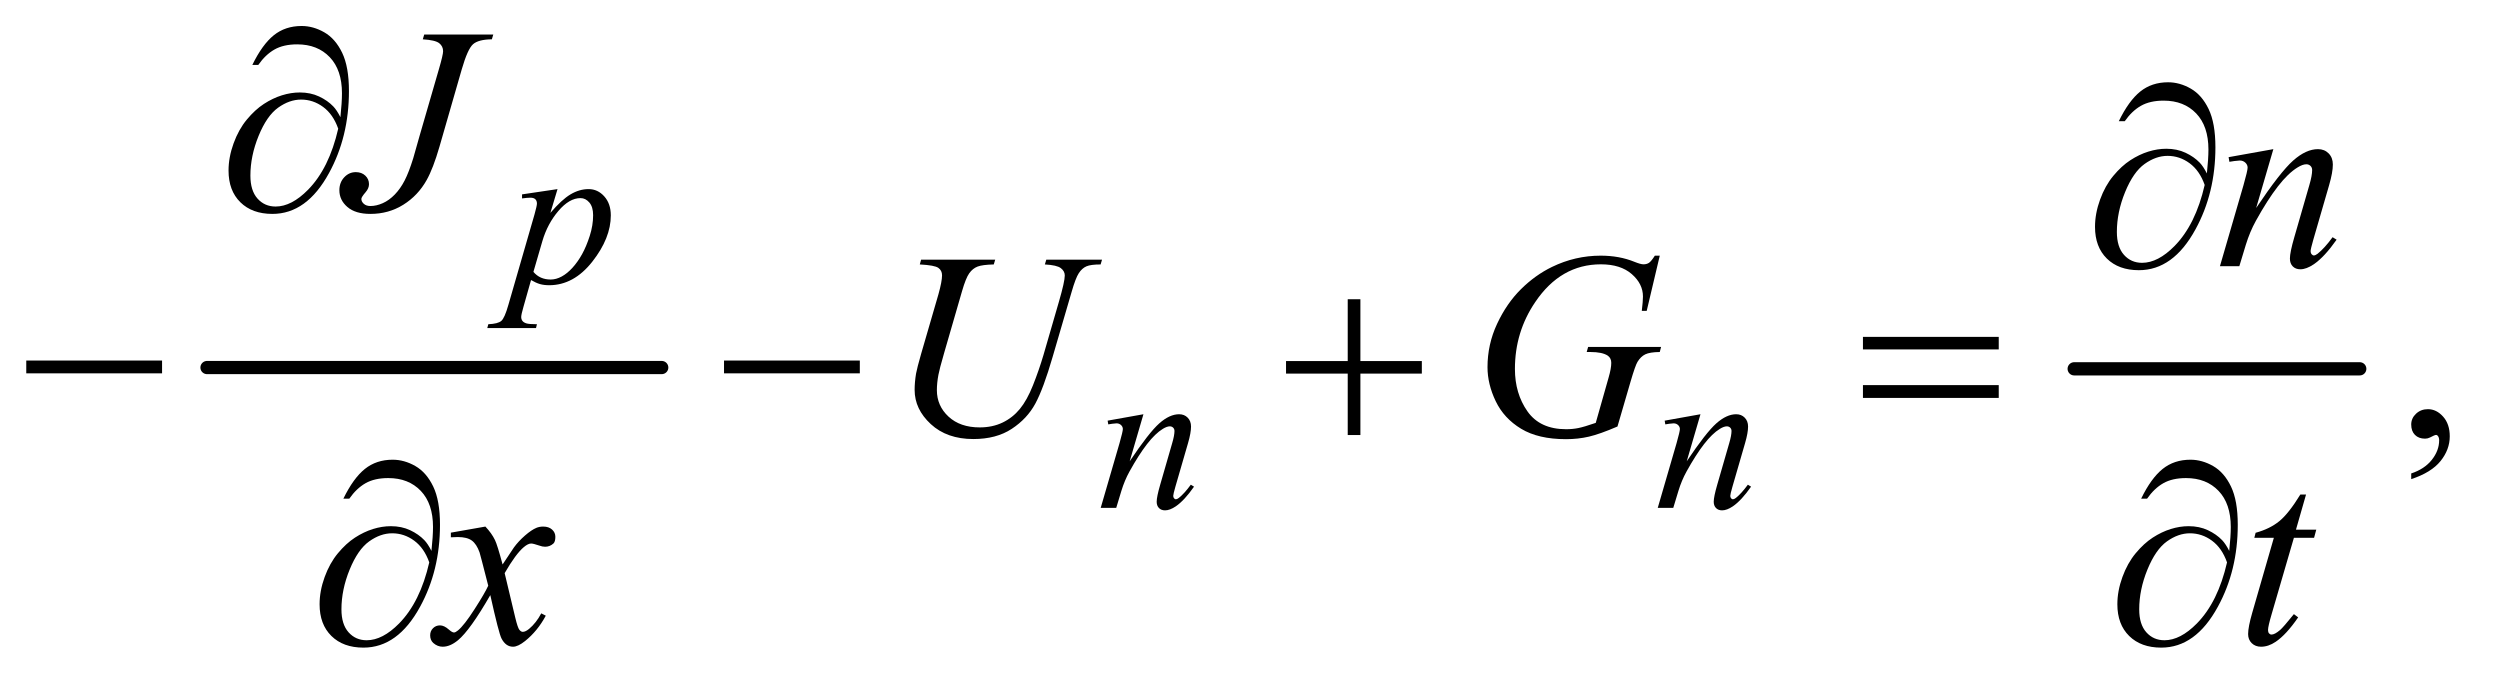 <?xml version="1.0" encoding="UTF-8"?>
<!DOCTYPE svg PUBLIC '-//W3C//DTD SVG 1.0//EN'
          'http://www.w3.org/TR/2001/REC-SVG-20010904/DTD/svg10.dtd'>
<svg stroke-dasharray="none" shape-rendering="auto" xmlns="http://www.w3.org/2000/svg" font-family="'Dialog'" text-rendering="auto" width="148" fill-opacity="1" color-interpolation="auto" color-rendering="auto" preserveAspectRatio="xMidYMid meet" font-size="12px" viewBox="0 0 148 41" fill="black" xmlns:xlink="http://www.w3.org/1999/xlink" stroke="black" image-rendering="auto" stroke-miterlimit="10" stroke-linecap="square" stroke-linejoin="miter" font-style="normal" stroke-width="1" height="41" stroke-dashoffset="0" font-weight="normal" stroke-opacity="1"
><!--Generated by the Batik Graphics2D SVG Generator--><defs id="genericDefs"
  /><g
  ><defs id="defs1"
    ><clipPath clipPathUnits="userSpaceOnUse" id="clipPath1"
      ><path d="M1.028 2.562 L94.673 2.562 L94.673 28.07 L1.028 28.07 L1.028 2.562 Z"
      /></clipPath
      ><clipPath clipPathUnits="userSpaceOnUse" id="clipPath2"
      ><path d="M32.832 81.864 L32.832 896.793 L3024.699 896.793 L3024.699 81.864 Z"
      /></clipPath
    ></defs
    ><g stroke-width="16" transform="scale(1.576,1.576) translate(-1.028,-2.562) matrix(0.031,0,0,0.031,0,0)" stroke-linejoin="round" stroke-linecap="round"
    ><line y2="528" fill="none" x1="284" clip-path="url(#clipPath2)" x2="835" y1="528"
    /></g
    ><g stroke-width="16" transform="matrix(0.049,0,0,0.049,-1.619,-4.038)" stroke-linejoin="round" stroke-linecap="round"
    ><line y2="528" fill="none" x1="2539" clip-path="url(#clipPath2)" x2="2884" y1="528"
    /></g
    ><g transform="matrix(0.049,0,0,0.049,-1.619,-4.038)"
    ><path d="M2946.188 661.281 L2946.188 654.406 Q2962.281 649.094 2971.109 637.922 Q2979.938 626.75 2979.938 614.25 Q2979.938 611.281 2978.531 609.25 Q2977.438 607.844 2976.344 607.844 Q2974.625 607.844 2968.844 610.969 Q2966.031 612.375 2962.906 612.375 Q2955.25 612.375 2950.719 607.844 Q2946.188 603.312 2946.188 595.344 Q2946.188 587.688 2952.047 582.219 Q2957.906 576.75 2966.344 576.75 Q2976.656 576.75 2984.703 585.734 Q2992.75 594.719 2992.75 609.562 Q2992.75 625.656 2981.578 639.484 Q2970.406 653.312 2946.188 661.281 Z" stroke="none" clip-path="url(#clipPath2)"
    /></g
    ><g transform="matrix(0.049,0,0,0.049,-1.619,-4.038)"
    ><path d="M706.625 310.875 L698 339.625 Q711.625 323.625 722.312 317.25 Q733 310.875 744.125 310.875 Q755.25 310.875 763.125 319.688 Q771 328.5 771 342.625 Q771 370.125 748.625 398.562 Q726.25 427 696.5 427 Q690.25 427 685.438 425.625 Q680.625 424.25 674.625 420.75 L665.5 453 Q662.75 462.5 662.75 465.375 Q662.75 468.125 664.188 470.062 Q665.625 472 668.875 473.062 Q672.125 474.125 681.75 474.125 L680.625 478.75 L621.75 478.75 L623 474.125 Q634.625 473.625 638.688 470.125 Q642.75 466.625 647.25 450.75 L678.875 341.25 Q681.75 330.875 681.75 328.375 Q681.75 325 679.812 323.125 Q677.875 321.25 673.875 321.25 Q670.25 321.25 663.75 322.125 L663.75 317.25 L706.625 310.875 ZM677.5 410.875 Q685.25 420.125 698.375 420.125 Q704.875 420.125 711.625 416.5 Q718.375 412.875 724.812 405.75 Q731.25 398.625 736.375 389.312 Q741.5 380 745.562 367.375 Q749.625 354.75 749.625 342.375 Q749.625 332.375 745.062 327.062 Q740.5 321.75 734.375 321.75 Q720.875 321.75 707.688 337.25 Q694.5 352.75 688.375 373.5 L677.5 410.875 Z" stroke="none" clip-path="url(#clipPath2)"
    /></g
    ><g transform="matrix(0.049,0,0,0.049,-1.619,-4.038)"
    ><path d="M1414.5 582.875 L1397.875 639.75 Q1421.25 604.875 1433.688 593.875 Q1446.125 582.875 1457.625 582.875 Q1463.875 582.875 1467.938 587 Q1472 591.125 1472 597.75 Q1472 605.25 1468.375 617.75 L1453.125 670.375 Q1450.5 679.5 1450.5 681.5 Q1450.5 683.25 1451.5 684.438 Q1452.5 685.625 1453.625 685.625 Q1455.125 685.625 1457.25 684 Q1463.875 678.75 1471.75 668 L1475.625 670.375 Q1464 687 1453.625 694.125 Q1446.375 699 1440.625 699 Q1436 699 1433.25 696.188 Q1430.5 693.375 1430.5 688.625 Q1430.5 682.625 1434.75 668 L1449.25 617.75 Q1452 608.375 1452 603.125 Q1452 600.625 1450.375 599.062 Q1448.75 597.5 1446.375 597.5 Q1442.875 597.5 1438 600.5 Q1428.75 606.125 1418.75 619.062 Q1408.75 632 1397.625 652.125 Q1391.75 662.75 1387.875 675.375 L1381.625 696 L1362.875 696 L1385.625 617.75 Q1389.625 603.625 1389.625 600.75 Q1389.625 598 1387.438 595.938 Q1385.25 593.875 1382 593.875 Q1380.5 593.875 1376.75 594.375 L1372 595.125 L1371.25 590.625 L1414.5 582.875 ZM2087.5 582.875 L2070.875 639.75 Q2094.25 604.875 2106.688 593.875 Q2119.125 582.875 2130.625 582.875 Q2136.875 582.875 2140.938 587 Q2145 591.125 2145 597.75 Q2145 605.25 2141.375 617.75 L2126.125 670.375 Q2123.5 679.5 2123.5 681.5 Q2123.5 683.25 2124.5 684.438 Q2125.5 685.625 2126.625 685.625 Q2128.125 685.625 2130.25 684 Q2136.875 678.75 2144.75 668 L2148.625 670.375 Q2137 687 2126.625 694.125 Q2119.375 699 2113.625 699 Q2109 699 2106.25 696.188 Q2103.5 693.375 2103.5 688.625 Q2103.5 682.625 2107.75 668 L2122.25 617.75 Q2125 608.375 2125 603.125 Q2125 600.625 2123.375 599.062 Q2121.75 597.5 2119.375 597.5 Q2115.875 597.5 2111 600.5 Q2101.75 606.125 2091.75 619.062 Q2081.75 632 2070.625 652.125 Q2064.75 662.75 2060.875 675.375 L2054.625 696 L2035.875 696 L2058.625 617.75 Q2062.625 603.625 2062.625 600.75 Q2062.625 598 2060.438 595.938 Q2058.25 593.875 2055 593.875 Q2053.5 593.875 2049.75 594.375 L2045 595.125 L2044.25 590.625 L2087.5 582.875 Z" stroke="none" clip-path="url(#clipPath2)"
    /></g
    ><g transform="matrix(0.049,0,0,0.049,-1.619,-4.038)"
    ><path d="M545.562 124.125 L629 124.125 L627.281 129.906 Q611.188 130.062 604.625 135.766 Q598.062 141.469 590.875 166.312 L564 259.594 Q556.344 286 548.531 299.906 Q538.062 318.656 520.328 329.75 Q502.594 340.844 480.562 340.844 Q462.438 340.844 452.75 332.484 Q443.062 324.125 443.062 312.25 Q443.062 302.875 448.922 296.625 Q454.781 290.375 462.906 290.375 Q469.938 290.375 474.391 294.594 Q478.844 298.812 478.844 304.906 Q478.844 309.906 474.781 314.594 Q469.625 320.531 469.625 322.719 Q469.625 326 472.594 328.656 Q475.562 331.312 480.562 331.312 Q487.75 331.312 495.484 327.875 Q503.219 324.438 510.016 317.406 Q516.812 310.375 521.891 300.531 Q526.969 290.688 532.281 273.656 L539.938 246.625 L563.219 166.312 Q568.375 148.656 568.375 144.281 Q568.375 138.344 563.688 134.594 Q559 130.844 543.844 129.906 L545.562 124.125 Z" stroke="none" clip-path="url(#clipPath2)"
    /></g
    ><g transform="matrix(0.049,0,0,0.049,-1.619,-4.038)"
    ><path d="M2779.625 262.594 L2758.844 333.688 Q2788.062 290.094 2803.609 276.344 Q2819.156 262.594 2833.531 262.594 Q2841.344 262.594 2846.422 267.75 Q2851.5 272.906 2851.5 281.188 Q2851.5 290.562 2846.969 306.188 L2827.906 371.969 Q2824.625 383.375 2824.625 385.875 Q2824.625 388.062 2825.875 389.547 Q2827.125 391.031 2828.531 391.031 Q2830.406 391.031 2833.062 389 Q2841.344 382.438 2851.188 369 L2856.031 371.969 Q2841.5 392.75 2828.531 401.656 Q2819.469 407.75 2812.281 407.75 Q2806.5 407.75 2803.062 404.234 Q2799.625 400.719 2799.625 394.781 Q2799.625 387.281 2804.938 369 L2823.062 306.188 Q2826.5 294.469 2826.5 287.906 Q2826.5 284.781 2824.469 282.828 Q2822.438 280.875 2819.469 280.875 Q2815.094 280.875 2809 284.625 Q2797.438 291.656 2784.938 307.828 Q2772.438 324 2758.531 349.156 Q2751.188 362.438 2746.344 378.219 L2738.531 404 L2715.094 404 L2743.531 306.188 Q2748.531 288.531 2748.531 284.938 Q2748.531 281.5 2745.797 278.922 Q2743.062 276.344 2739 276.344 Q2737.125 276.344 2732.438 276.969 L2726.5 277.906 L2725.562 272.281 L2779.625 262.594 Z" stroke="none" clip-path="url(#clipPath2)"
    /></g
    ><g transform="matrix(0.049,0,0,0.049,-1.619,-4.038)"
    ><path d="M1145.875 396.125 L1235.406 396.125 L1233.688 401.906 Q1219.938 402.219 1214.078 404.484 Q1208.219 406.75 1204.078 412.531 Q1199.938 418.312 1195.406 433.938 L1173.688 508.938 Q1167.906 528.938 1166.812 535.188 Q1164.938 545.188 1164.938 553.781 Q1164.938 572.688 1179 585.734 Q1193.062 598.781 1216.656 598.781 Q1232.125 598.781 1244.312 592.922 Q1256.5 587.062 1265.172 576.516 Q1273.844 565.969 1281.031 547.922 Q1288.219 529.875 1293.688 511.438 L1312.438 446.75 Q1319.469 422.531 1319.469 415.188 Q1319.469 410.031 1314.703 406.359 Q1309.938 402.688 1295.406 401.906 L1297.125 396.125 L1364.469 396.125 L1362.75 401.906 Q1350.875 401.906 1345.641 404.172 Q1340.406 406.438 1336.5 412.297 Q1332.594 418.156 1327.75 435.031 L1304.781 513.625 Q1293.688 551.906 1283.844 570.109 Q1274 588.312 1255.328 600.578 Q1236.656 612.844 1209 612.844 Q1177.125 612.844 1157.594 594.797 Q1138.062 576.75 1138.062 553.469 Q1138.062 544.25 1139.781 533.781 Q1141.031 526.906 1145.875 510.031 L1166.812 438 Q1171.188 422.375 1171.188 415.031 Q1171.188 409.25 1166.734 406.047 Q1162.281 402.844 1144.312 401.906 L1145.875 396.125 ZM2038.312 391.281 L2022.531 458 L2016.594 458 Q2018 446.281 2018 440.656 Q2018 425.344 2004.484 413.547 Q1990.969 401.75 1967.219 401.75 Q1918.625 401.75 1887.844 447.375 Q1863.312 483.469 1863.312 528.156 Q1863.312 557.844 1878.469 579.406 Q1893.625 600.969 1925.188 600.969 Q1933 600.969 1939.953 599.562 Q1946.906 598.156 1960.969 593.312 L1976.438 538.781 Q1979.719 527.531 1979.719 520.812 Q1979.719 515.188 1975.656 512.219 Q1969.094 507.688 1954.406 507.688 L1950.031 507.688 L1951.75 501.594 L2039.875 501.594 L2038.312 507.688 Q2026.281 507.844 2020.812 510.5 Q2015.344 513.156 2011.438 519.562 Q2008.781 523.781 2002.844 544.094 L1987.219 597.688 Q1965.812 606.906 1952.688 609.953 Q1939.562 613 1925.031 613 Q1891.594 613 1870.812 600.422 Q1850.031 587.844 1840.109 567.141 Q1830.188 546.438 1830.188 525.969 Q1830.188 498.469 1841.75 473.703 Q1853.312 448.938 1870.578 431.828 Q1887.844 414.719 1908.156 404.875 Q1936.125 391.281 1966.906 391.281 Q1989.562 391.281 2007.844 398.781 Q2015.188 401.75 2018.625 401.75 Q2022.531 401.75 2025.266 399.953 Q2028 398.156 2032.375 391.281 L2038.312 391.281 Z" stroke="none" clip-path="url(#clipPath2)"
    /></g
    ><g transform="matrix(0.049,0,0,0.049,-1.619,-4.038)"
    ><path d="M619.469 718.594 Q627.125 726.719 631.031 734.844 Q633.844 740.469 640.25 764.375 L654 743.75 Q659.469 736.25 667.281 729.453 Q675.094 722.656 681.031 720.156 Q684.781 718.594 689.312 718.594 Q696.031 718.594 700.016 722.188 Q704 725.781 704 730.938 Q704 736.875 701.656 739.062 Q697.281 742.969 691.656 742.969 Q688.375 742.969 684.625 741.562 Q677.281 739.062 674.781 739.062 Q671.031 739.062 665.875 743.438 Q656.188 751.562 642.75 774.844 L655.562 828.594 Q658.531 840.938 660.562 843.359 Q662.594 845.781 664.625 845.781 Q667.906 845.781 672.281 842.188 Q680.875 835 686.969 823.438 L692.438 826.25 Q682.594 844.688 667.438 856.875 Q658.844 863.75 652.906 863.75 Q644.156 863.75 639 853.906 Q635.719 847.812 625.406 801.406 Q601.031 843.75 586.344 855.938 Q576.812 863.75 567.906 863.75 Q561.656 863.75 556.5 859.219 Q552.75 855.781 552.75 850 Q552.75 844.844 556.188 841.406 Q559.625 837.969 564.625 837.969 Q569.625 837.969 575.25 842.969 Q579.312 846.562 581.5 846.562 Q583.375 846.562 586.344 844.062 Q593.688 838.125 606.344 818.438 Q619 798.75 622.906 790 Q613.219 752.031 612.438 749.844 Q608.844 739.688 603.062 735.469 Q597.281 731.25 586.031 731.25 Q582.438 731.25 577.75 731.562 L577.75 725.938 L619.469 718.594 ZM2819.125 679.844 L2806.938 722.344 L2831.469 722.344 L2828.812 732.188 L2804.438 732.188 L2777.562 824.375 Q2773.188 839.219 2773.188 843.594 Q2773.188 846.25 2774.438 847.656 Q2775.688 849.062 2777.406 849.062 Q2781.312 849.062 2787.719 843.594 Q2791.469 840.469 2804.438 824.375 L2809.594 828.281 Q2795.219 849.219 2782.406 857.812 Q2773.656 863.75 2764.75 863.75 Q2757.875 863.75 2753.5 859.453 Q2749.125 855.156 2749.125 848.438 Q2749.125 840 2754.125 822.656 L2780.219 732.188 L2756.625 732.188 L2758.188 726.094 Q2775.375 721.406 2786.781 712.109 Q2798.188 702.812 2812.25 679.844 L2819.125 679.844 Z" stroke="none" clip-path="url(#clipPath2)"
    /></g
    ><g transform="matrix(0.049,0,0,0.049,-1.619,-4.038)"
    ><path d="M444.312 223.969 Q446.188 206.312 446.188 195.062 Q446.188 166.938 431.422 151.469 Q416.656 136 392.125 136 Q375.562 136 364.625 142.25 Q353.688 148.5 345.094 160.844 L337.906 160.844 Q349.938 136.156 363.844 124.984 Q377.75 113.812 397.438 113.812 Q411.5 113.812 424.859 121.469 Q438.219 129.125 446.422 146.156 Q454.625 163.188 454.625 192.406 Q454.625 247.562 430.562 291.469 Q403.688 340.844 362.125 340.844 Q337.75 340.844 323.453 326.781 Q309.156 312.719 309.156 288.5 Q309.156 272.406 315.25 255.609 Q321.344 238.812 331.266 226.859 Q341.188 214.906 351.891 207.953 Q362.594 201 373.609 197.562 Q384.625 194.125 395.25 194.125 Q408.219 194.125 418.531 198.969 Q428.844 203.812 435.719 211 Q439.938 215.375 444.312 223.969 ZM441.656 237.875 Q435.562 220.531 423.453 211.625 Q411.344 202.719 396.812 202.719 Q382.75 202.719 369.078 212.484 Q355.406 222.25 345.484 246.547 Q335.562 270.844 335.562 294.594 Q335.562 312.719 344.156 322.328 Q352.75 331.938 366.031 331.938 Q385.25 331.938 405.25 311.625 Q430.719 285.688 441.656 237.875 Z" stroke="none" clip-path="url(#clipPath2)"
    /></g
    ><g transform="matrix(0.049,0,0,0.049,-1.619,-4.038)"
    ><path d="M2699.312 291.969 Q2701.188 274.312 2701.188 263.062 Q2701.188 234.938 2686.422 219.469 Q2671.656 204 2647.125 204 Q2630.562 204 2619.625 210.25 Q2608.688 216.5 2600.094 228.844 L2592.906 228.844 Q2604.938 204.156 2618.844 192.984 Q2632.75 181.812 2652.438 181.812 Q2666.5 181.812 2679.859 189.469 Q2693.219 197.125 2701.422 214.156 Q2709.625 231.188 2709.625 260.406 Q2709.625 315.562 2685.562 359.469 Q2658.688 408.844 2617.125 408.844 Q2592.75 408.844 2578.453 394.781 Q2564.156 380.719 2564.156 356.5 Q2564.156 340.406 2570.25 323.609 Q2576.344 306.812 2586.266 294.859 Q2596.188 282.906 2606.891 275.953 Q2617.594 269 2628.609 265.562 Q2639.625 262.125 2650.25 262.125 Q2663.219 262.125 2673.531 266.969 Q2683.844 271.812 2690.719 279 Q2694.938 283.375 2699.312 291.969 ZM2696.656 305.875 Q2690.562 288.531 2678.453 279.625 Q2666.344 270.719 2651.812 270.719 Q2637.75 270.719 2624.078 280.484 Q2610.406 290.25 2600.484 314.547 Q2590.562 338.844 2590.562 362.594 Q2590.562 380.719 2599.156 390.328 Q2607.75 399.938 2621.031 399.938 Q2640.25 399.938 2660.25 379.625 Q2685.719 353.688 2696.656 305.875 Z" stroke="none" clip-path="url(#clipPath2)"
    /></g
    ><g transform="matrix(0.049,0,0,0.049,-1.619,-4.038)"
    ><path d="M64.781 518 L228.844 518 L228.844 533.469 L64.781 533.469 L64.781 518 ZM907.781 518 L1071.844 518 L1071.844 533.469 L907.781 533.469 L907.781 518 ZM1661.312 443.938 L1676.625 443.938 L1676.625 518.625 L1750.844 518.625 L1750.844 533.781 L1676.625 533.781 L1676.625 608 L1661.312 608 L1661.312 533.781 L1586.781 533.781 L1586.781 518.625 L1661.312 518.625 L1661.312 443.938 ZM2283.781 489.406 L2447.844 489.406 L2447.844 504.562 L2283.781 504.562 L2283.781 489.406 ZM2283.781 547.688 L2447.844 547.688 L2447.844 563.156 L2283.781 563.156 L2283.781 547.688 Z" stroke="none" clip-path="url(#clipPath2)"
    /></g
    ><g transform="matrix(0.049,0,0,0.049,-1.619,-4.038)"
    ><path d="M554.312 747.969 Q556.188 730.312 556.188 719.062 Q556.188 690.938 541.422 675.469 Q526.656 660 502.125 660 Q485.562 660 474.625 666.25 Q463.688 672.5 455.094 684.844 L447.906 684.844 Q459.938 660.156 473.844 648.984 Q487.75 637.812 507.438 637.812 Q521.5 637.812 534.859 645.469 Q548.219 653.125 556.422 670.156 Q564.625 687.188 564.625 716.406 Q564.625 771.562 540.562 815.469 Q513.688 864.844 472.125 864.844 Q447.75 864.844 433.453 850.781 Q419.156 836.719 419.156 812.5 Q419.156 796.406 425.25 779.609 Q431.344 762.812 441.266 750.859 Q451.188 738.906 461.891 731.953 Q472.594 725 483.609 721.562 Q494.625 718.125 505.25 718.125 Q518.219 718.125 528.531 722.969 Q538.844 727.812 545.719 735 Q549.938 739.375 554.312 747.969 ZM551.656 761.875 Q545.562 744.531 533.453 735.625 Q521.344 726.719 506.812 726.719 Q492.75 726.719 479.078 736.484 Q465.406 746.25 455.484 770.547 Q445.562 794.844 445.562 818.594 Q445.562 836.719 454.156 846.328 Q462.75 855.938 476.031 855.938 Q495.25 855.938 515.25 835.625 Q540.719 809.688 551.656 761.875 ZM2726.312 747.969 Q2728.188 730.312 2728.188 719.062 Q2728.188 690.938 2713.422 675.469 Q2698.656 660 2674.125 660 Q2657.562 660 2646.625 666.25 Q2635.688 672.5 2627.094 684.844 L2619.906 684.844 Q2631.938 660.156 2645.844 648.984 Q2659.75 637.812 2679.438 637.812 Q2693.5 637.812 2706.859 645.469 Q2720.219 653.125 2728.422 670.156 Q2736.625 687.188 2736.625 716.406 Q2736.625 771.562 2712.562 815.469 Q2685.688 864.844 2644.125 864.844 Q2619.75 864.844 2605.453 850.781 Q2591.156 836.719 2591.156 812.5 Q2591.156 796.406 2597.25 779.609 Q2603.344 762.812 2613.266 750.859 Q2623.188 738.906 2633.891 731.953 Q2644.594 725 2655.609 721.562 Q2666.625 718.125 2677.25 718.125 Q2690.219 718.125 2700.531 722.969 Q2710.844 727.812 2717.719 735 Q2721.938 739.375 2726.312 747.969 ZM2723.656 761.875 Q2717.562 744.531 2705.453 735.625 Q2693.344 726.719 2678.812 726.719 Q2664.75 726.719 2651.078 736.484 Q2637.406 746.25 2627.484 770.547 Q2617.562 794.844 2617.562 818.594 Q2617.562 836.719 2626.156 846.328 Q2634.75 855.938 2648.031 855.938 Q2667.25 855.938 2687.25 835.625 Q2712.719 809.688 2723.656 761.875 Z" stroke="none" clip-path="url(#clipPath2)"
    /></g
  ></g
></svg
>
